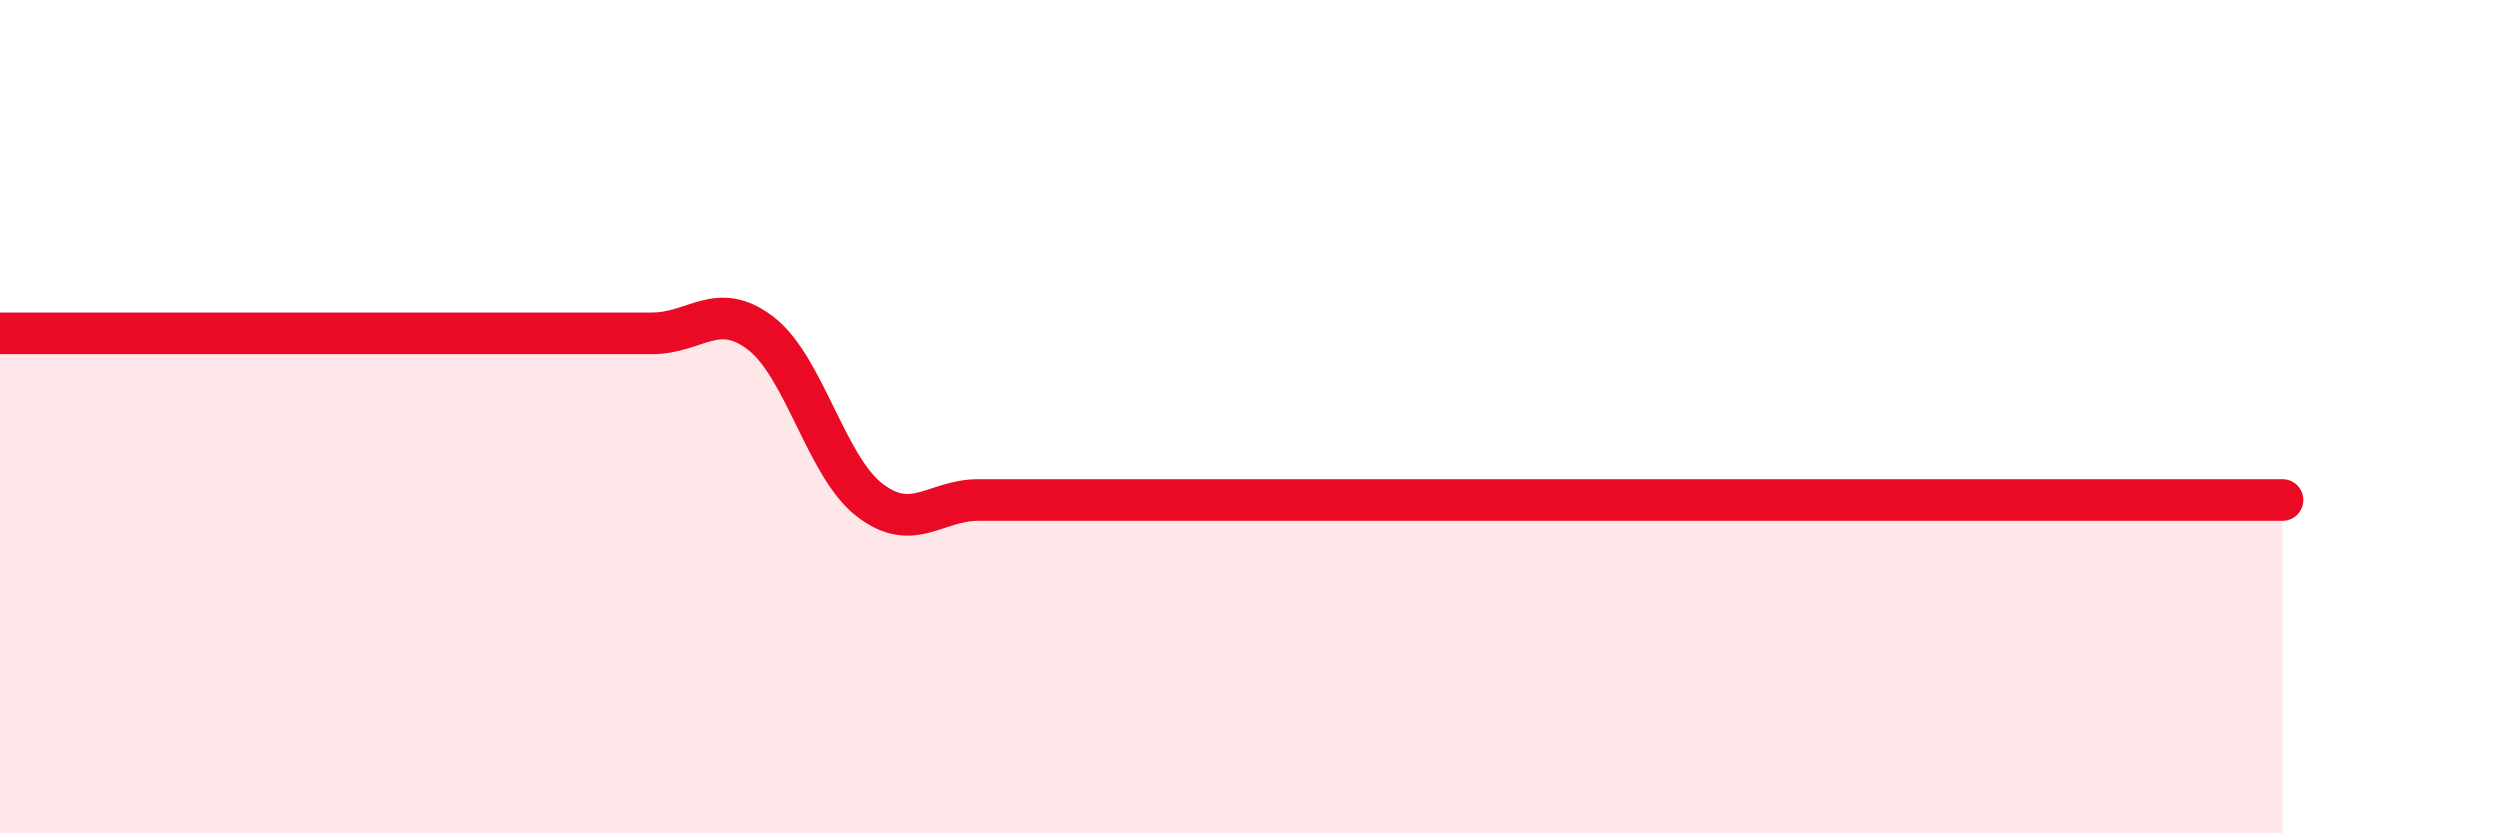 
    <svg width="60" height="20" viewBox="0 0 60 20" xmlns="http://www.w3.org/2000/svg">
      <path
        d="M 0,8 C 0.52,8 1.57,8 2.61,8 C 3.65,8 4.18,8 5.22,8 C 6.26,8 6.79,8 7.83,8 C 8.87,8 9.39,8 10.43,8 C 11.47,8 12,8 13.04,8 C 14.08,8 14.61,8 15.65,8 C 16.69,8 17.22,7.2 18.26,8 C 19.3,8.8 19.83,11.2 20.87,12 C 21.91,12.8 22.44,12 23.48,12 C 24.52,12 25.05,12 26.09,12 C 27.13,12 27.66,12 28.7,12 C 29.74,12 30.26,12 31.3,12 C 32.34,12 32.87,12 33.91,12 C 34.95,12 35.48,12 36.52,12 C 37.56,12 38.09,12 39.13,12 C 40.17,12 40.7,12 41.74,12 C 42.78,12 43.31,12 44.35,12 C 45.39,12 45.92,12 46.96,12 C 48,12 48.53,12 49.57,12 C 50.61,12 51.13,12 52.17,12 C 53.21,12 54.26,12 54.78,12L54.78 20L0 20Z"
        fill="#EB0A25"
        opacity="0.1"
        stroke-linecap="round"
        stroke-linejoin="round"
      />
      <path
        d="M 0,8 C 0.52,8 1.57,8 2.61,8 C 3.65,8 4.18,8 5.22,8 C 6.26,8 6.79,8 7.83,8 C 8.87,8 9.39,8 10.43,8 C 11.47,8 12,8 13.04,8 C 14.08,8 14.61,8 15.65,8 C 16.69,8 17.22,7.2 18.26,8 C 19.3,8.8 19.83,11.2 20.87,12 C 21.91,12.8 22.44,12 23.48,12 C 24.52,12 25.05,12 26.09,12 C 27.13,12 27.66,12 28.7,12 C 29.74,12 30.26,12 31.3,12 C 32.34,12 32.87,12 33.91,12 C 34.95,12 35.48,12 36.52,12 C 37.56,12 38.09,12 39.13,12 C 40.17,12 40.7,12 41.74,12 C 42.78,12 43.31,12 44.35,12 C 45.39,12 45.92,12 46.96,12 C 48,12 48.53,12 49.57,12 C 50.61,12 51.13,12 52.17,12 C 53.21,12 54.26,12 54.78,12"
        stroke="#EB0A25"
        stroke-width="1"
        fill="none"
        stroke-linecap="round"
        stroke-linejoin="round"
      />
    </svg>
  